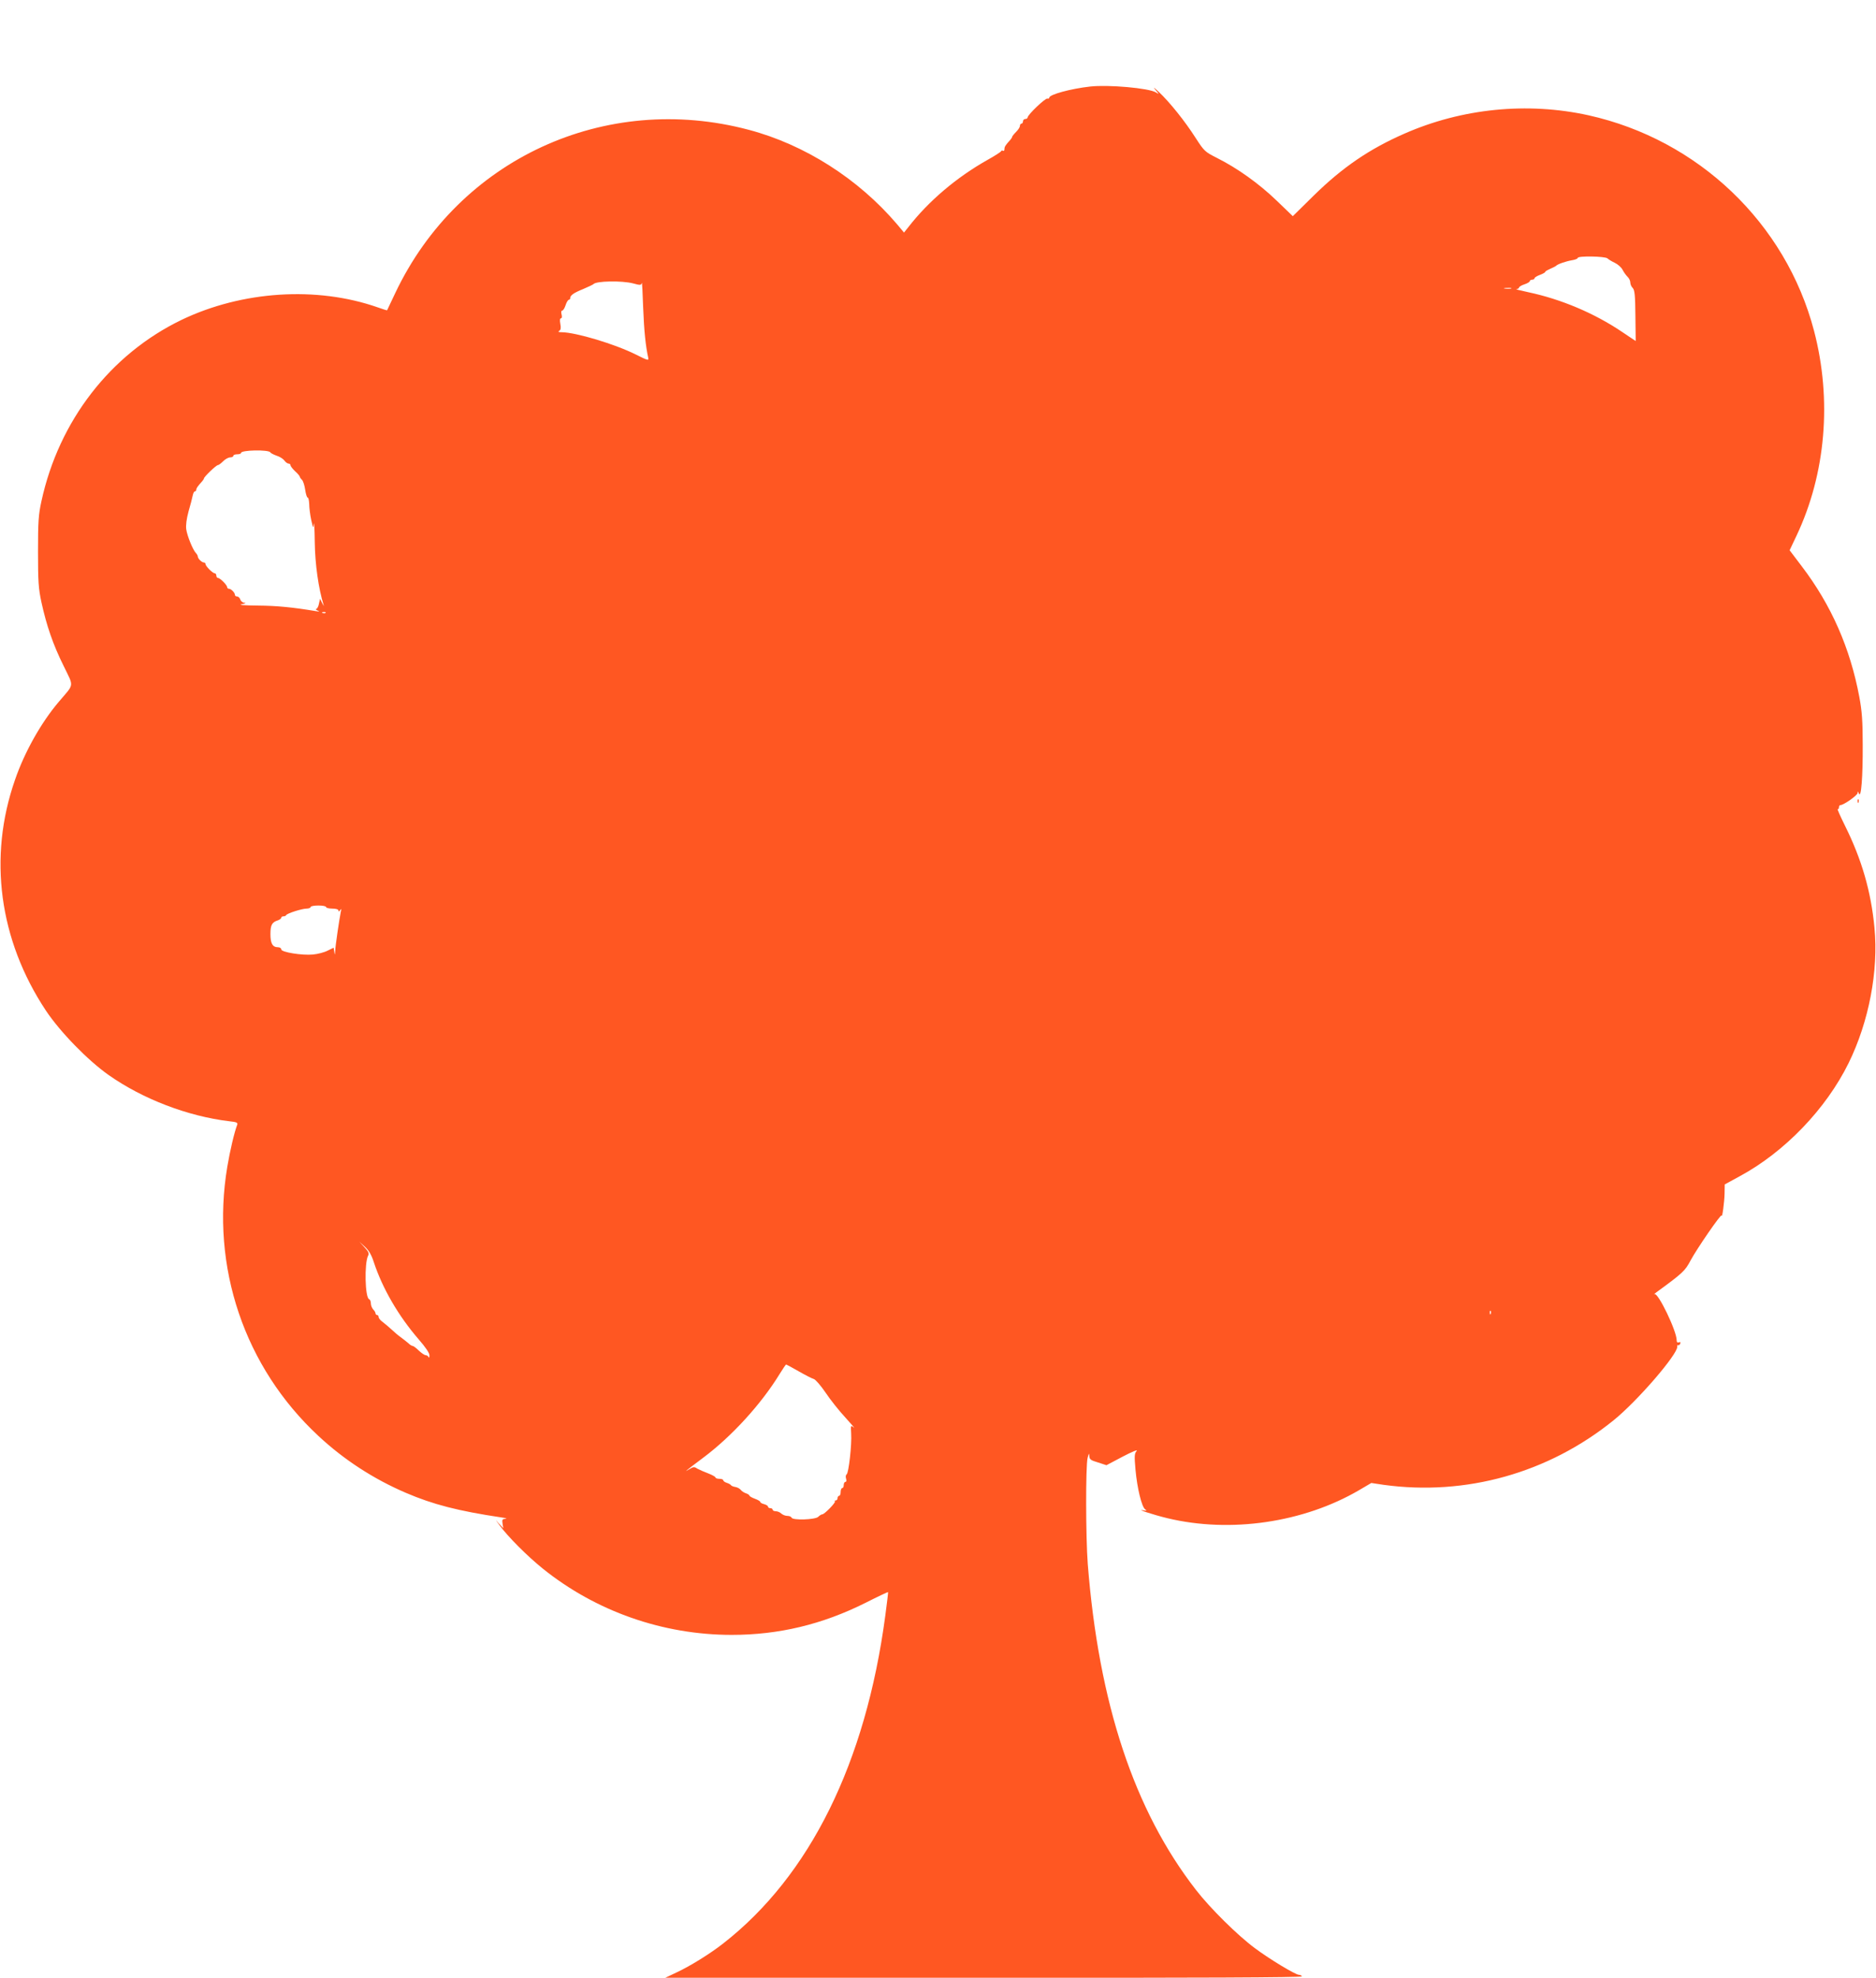 <?xml version="1.0" standalone="no"?>
<!DOCTYPE svg PUBLIC "-//W3C//DTD SVG 20010904//EN"
 "http://www.w3.org/TR/2001/REC-SVG-20010904/DTD/svg10.dtd">
<svg version="1.0" xmlns="http://www.w3.org/2000/svg"
 width="1214pt" height="1280pt" viewBox="0 0 1214 1280"
 preserveAspectRatio="xMidYMid meet">
<g transform="translate(0,1280) scale(0.1,-0.1)"
fill="#ff5722" stroke="none">
<path d="M7055 12240 c-126 -14 -265 -52 -265 -72 0 -5 -5 -8 -12 -6 -13 5
-128 -105 -128 -122 0 -5 -7 -10 -15 -10 -8 0 -15 -7 -15 -15 0 -8 -4 -15 -10
-15 -5 0 -10 -7 -10 -15 0 -8 -11 -25 -25 -39 -14 -14 -25 -28 -25 -31 0 -4
-6 -13 -12 -20 -32 -35 -38 -45 -38 -60 0 -9 -4 -14 -9 -11 -5 4 -11 2 -13 -3
-1 -4 -41 -30 -88 -56 -199 -112 -381 -266 -512 -435 l-28 -35 -46 55 c-250
293 -596 514 -959 610 -930 247 -1876 -190 -2287 -1056 -28 -60 -52 -110 -53
-112 -1 -1 -28 7 -61 19 -394 138 -877 107 -1269 -81 -460 -222 -794 -653
-907 -1174 -19 -87 -22 -131 -22 -326 0 -195 3 -238 22 -327 33 -151 75 -274
143 -411 68 -141 72 -113 -30 -233 -114 -134 -222 -325 -284 -506 -175 -501
-103 -1036 200 -1493 92 -138 271 -322 406 -417 220 -155 512 -267 780 -299
48 -5 57 -9 52 -23 -18 -46 -47 -169 -64 -271 -109 -649 111 -1298 590 -1743
165 -154 358 -279 566 -368 175 -75 337 -117 618 -159 28 -4 39 -8 26 -9 -20
-1 -23 -5 -19 -31 l5 -30 -30 32 c-24 28 -23 26 5 -12 57 -77 179 -199 279
-280 345 -278 779 -430 1224 -430 304 0 585 67 865 207 79 40 145 71 147 70 1
-2 -7 -70 -18 -152 -127 -954 -488 -1684 -1049 -2122 -84 -66 -216 -148 -305
-189 l-70 -33 2063 0 c1373 -1 2061 2 2057 9 -3 6 -12 10 -19 10 -22 0 -190
101 -286 173 -112 83 -289 258 -381 377 -400 515 -629 1207 -700 2110 -13 174
-14 629 -1 685 8 31 10 34 11 14 1 -23 8 -29 56 -43 l55 -18 106 56 c59 31 99
47 90 37 -15 -17 -16 -31 -8 -122 11 -121 40 -239 62 -256 13 -10 11 -11 -10
-7 -58 11 63 -29 155 -51 408 -98 881 -28 1239 181 l80 47 80 -12 c532 -73
1065 76 1487 417 154 124 417 429 413 478 -1 7 2 12 6 9 4 -3 10 2 13 10 4 9
1 12 -9 8 -9 -3 -14 1 -14 14 0 60 -120 309 -143 298 -7 -3 -1 2 12 12 171
125 185 138 221 206 40 75 199 306 201 291 3 -23 18 87 19 141 l1 60 97 53
c291 157 559 436 705 733 131 267 194 597 167 875 -22 235 -83 444 -191 661
-30 61 -52 110 -47 107 4 -3 8 2 8 10 0 9 4 16 10 16 21 0 110 63 111 78 0 13
2 13 8 -3 15 -36 26 108 25 315 0 154 -5 219 -22 310 -59 315 -181 594 -373
846 l-78 103 45 95 c189 400 230 878 113 1325 -183 697 -749 1237 -1460 1395
-395 87 -818 45 -1191 -119 -226 -99 -401 -218 -588 -402 l-134 -132 -106 102
c-112 108 -253 209 -385 275 -77 39 -82 43 -137 128 -70 110 -169 233 -239
299 -30 28 -40 35 -24 16 28 -32 28 -33 5 -19 -46 28 -307 51 -425 38z m3347
-1112 c7 -7 29 -20 48 -29 19 -9 42 -29 50 -45 8 -16 23 -36 32 -45 10 -9 18
-26 18 -37 0 -11 7 -28 16 -36 12 -13 16 -46 17 -179 l2 -164 -88 59 c-179
121 -395 212 -607 257 -52 11 -87 20 -77 20 9 1 17 5 17 10 0 5 16 15 35 21
19 6 35 16 35 21 0 5 7 9 15 9 8 0 15 4 15 9 0 5 16 15 35 22 19 7 35 16 35
20 0 4 15 12 33 20 17 7 34 16 37 19 8 10 62 29 103 36 20 3 37 10 37 15 0 14
176 11 192 -3z m-6305 -162 c47 -13 52 -12 56 3 2 9 6 -63 9 -159 6 -153 16
-249 33 -326 4 -19 -3 -17 -81 22 -134 67 -386 143 -479 144 -21 0 -26 3 -16
9 10 6 12 19 7 45 -4 23 -3 36 4 36 6 0 8 10 4 25 -4 15 -2 25 4 25 6 0 16 16
22 35 6 19 16 35 21 35 5 0 9 5 9 11 0 18 23 34 85 59 33 14 62 28 65 31 16
21 184 24 257 5z m5681 -33 c-10 -2 -28 -2 -40 0 -13 2 -5 4 17 4 22 1 32 -1
23 -4z m-8029 -1060 c3 -6 22 -15 41 -22 20 -6 42 -20 50 -31 8 -11 20 -20 27
-20 7 0 13 -5 13 -11 0 -6 14 -24 30 -39 17 -15 30 -31 30 -35 0 -3 6 -13 14
-20 8 -8 17 -37 21 -65 4 -27 11 -50 16 -50 5 0 9 -19 10 -42 0 -24 6 -70 13
-103 13 -56 14 -57 17 -25 2 19 5 -35 6 -120 2 -143 24 -297 57 -405 4 -11 0
-6 -8 10 l-15 30 -7 -32 c-3 -18 -12 -33 -18 -34 -6 0 -2 -5 9 -10 16 -7 14
-8 -10 -4 -151 25 -252 35 -375 36 -93 1 -131 4 -105 9 22 4 30 8 18 9 -12 0
-24 10 -28 21 -3 11 -13 20 -21 20 -8 0 -14 5 -14 11 0 14 -25 39 -39 39 -6 0
-11 5 -11 10 0 14 -46 60 -60 60 -5 0 -10 7 -10 15 0 8 -5 15 -10 15 -14 0
-60 46 -60 60 0 5 -5 10 -11 10 -13 0 -39 25 -39 39 0 5 -6 16 -13 23 -19 20
-56 110 -62 154 -3 25 2 66 15 114 12 41 24 87 27 103 3 15 9 27 14 27 5 0 9
5 9 10 0 10 8 22 38 55 6 7 12 16 12 19 0 10 79 86 90 86 5 0 20 11 34 25 14
14 34 25 46 25 11 0 20 5 20 10 0 6 11 10 25 10 14 0 25 4 25 9 0 19 177 22
189 4z m358 -1039 c-3 -3 -12 -4 -19 -1 -8 3 -5 6 6 6 11 1 17 -2 13 -5z m3
-1904 c0 -5 18 -10 40 -10 25 0 40 -5 40 -12 0 -9 4 -8 11 2 8 12 9 8 4 -13
-9 -44 -35 -219 -36 -252 -2 -28 -2 -28 -6 -4 l-4 26 -39 -19 c-21 -11 -63
-22 -94 -25 -71 -7 -206 15 -206 33 0 8 -9 14 -21 14 -35 0 -49 24 -49 85 0
59 10 77 48 89 12 4 22 12 22 17 0 5 6 9 14 9 8 0 16 3 18 8 5 11 102 42 132
42 14 0 26 5 26 10 0 6 23 10 50 10 28 0 50 -4 50 -10z m309 -2298 c56 -170
160 -349 290 -499 46 -53 71 -90 70 -105 0 -13 -3 -17 -6 -10 -2 6 -11 12 -18
12 -8 0 -28 14 -45 30 -17 17 -35 30 -40 30 -6 0 -18 8 -28 18 -11 9 -32 26
-47 37 -16 11 -43 34 -61 51 -18 17 -45 39 -59 50 -14 10 -25 24 -25 31 0 7
-4 13 -10 13 -5 0 -10 5 -10 11 0 6 -7 17 -15 25 -8 9 -15 26 -15 39 0 13 -5
25 -11 27 -27 9 -32 232 -7 282 8 14 3 26 -24 55 l-33 36 36 -33 c26 -24 43
-53 58 -100z m7228 -334 c-3 -8 -6 -5 -6 6 -1 11 2 17 5 13 3 -3 4 -12 1 -19z
m-4479 -372 c42 -24 86 -47 98 -50 11 -3 46 -43 77 -89 30 -45 88 -118 129
-162 40 -44 64 -72 53 -63 -20 16 -20 15 -17 -38 5 -72 -16 -256 -29 -265 -6
-4 -8 -16 -4 -28 4 -12 2 -21 -4 -21 -6 0 -11 -9 -11 -20 0 -11 -4 -20 -10
-20 -5 0 -10 -11 -10 -25 0 -14 -4 -25 -10 -25 -5 0 -10 -7 -10 -15 0 -8 -5
-15 -12 -15 -6 0 -9 -3 -5 -6 7 -7 -68 -84 -82 -84 -5 0 -17 -7 -26 -16 -19
-19 -167 -24 -173 -5 -2 6 -14 11 -27 11 -13 0 -30 7 -39 15 -8 8 -24 15 -35
15 -12 0 -21 5 -21 10 0 6 -7 10 -15 10 -8 0 -15 4 -15 10 0 5 -11 12 -25 16
-14 3 -25 10 -25 14 0 5 -16 14 -35 21 -19 7 -35 16 -35 20 0 4 -10 11 -22 15
-13 4 -28 14 -34 22 -6 8 -22 17 -35 19 -13 2 -26 7 -29 12 -3 5 -15 11 -27
15 -13 4 -23 12 -23 17 0 5 -11 9 -25 9 -14 0 -25 4 -25 9 0 4 -21 16 -47 26
-27 10 -58 24 -71 31 -19 13 -25 12 -50 -3 -44 -28 -23 -10 88 73 186 139 377
349 495 542 21 34 40 62 42 62 2 0 39 -20 81 -44z"/>
<path d="M12021 7614 c0 -11 3 -14 6 -6 3 7 2 16 -1 19 -3 4 -6 -2 -5 -13z"/>
</g>
</svg>
